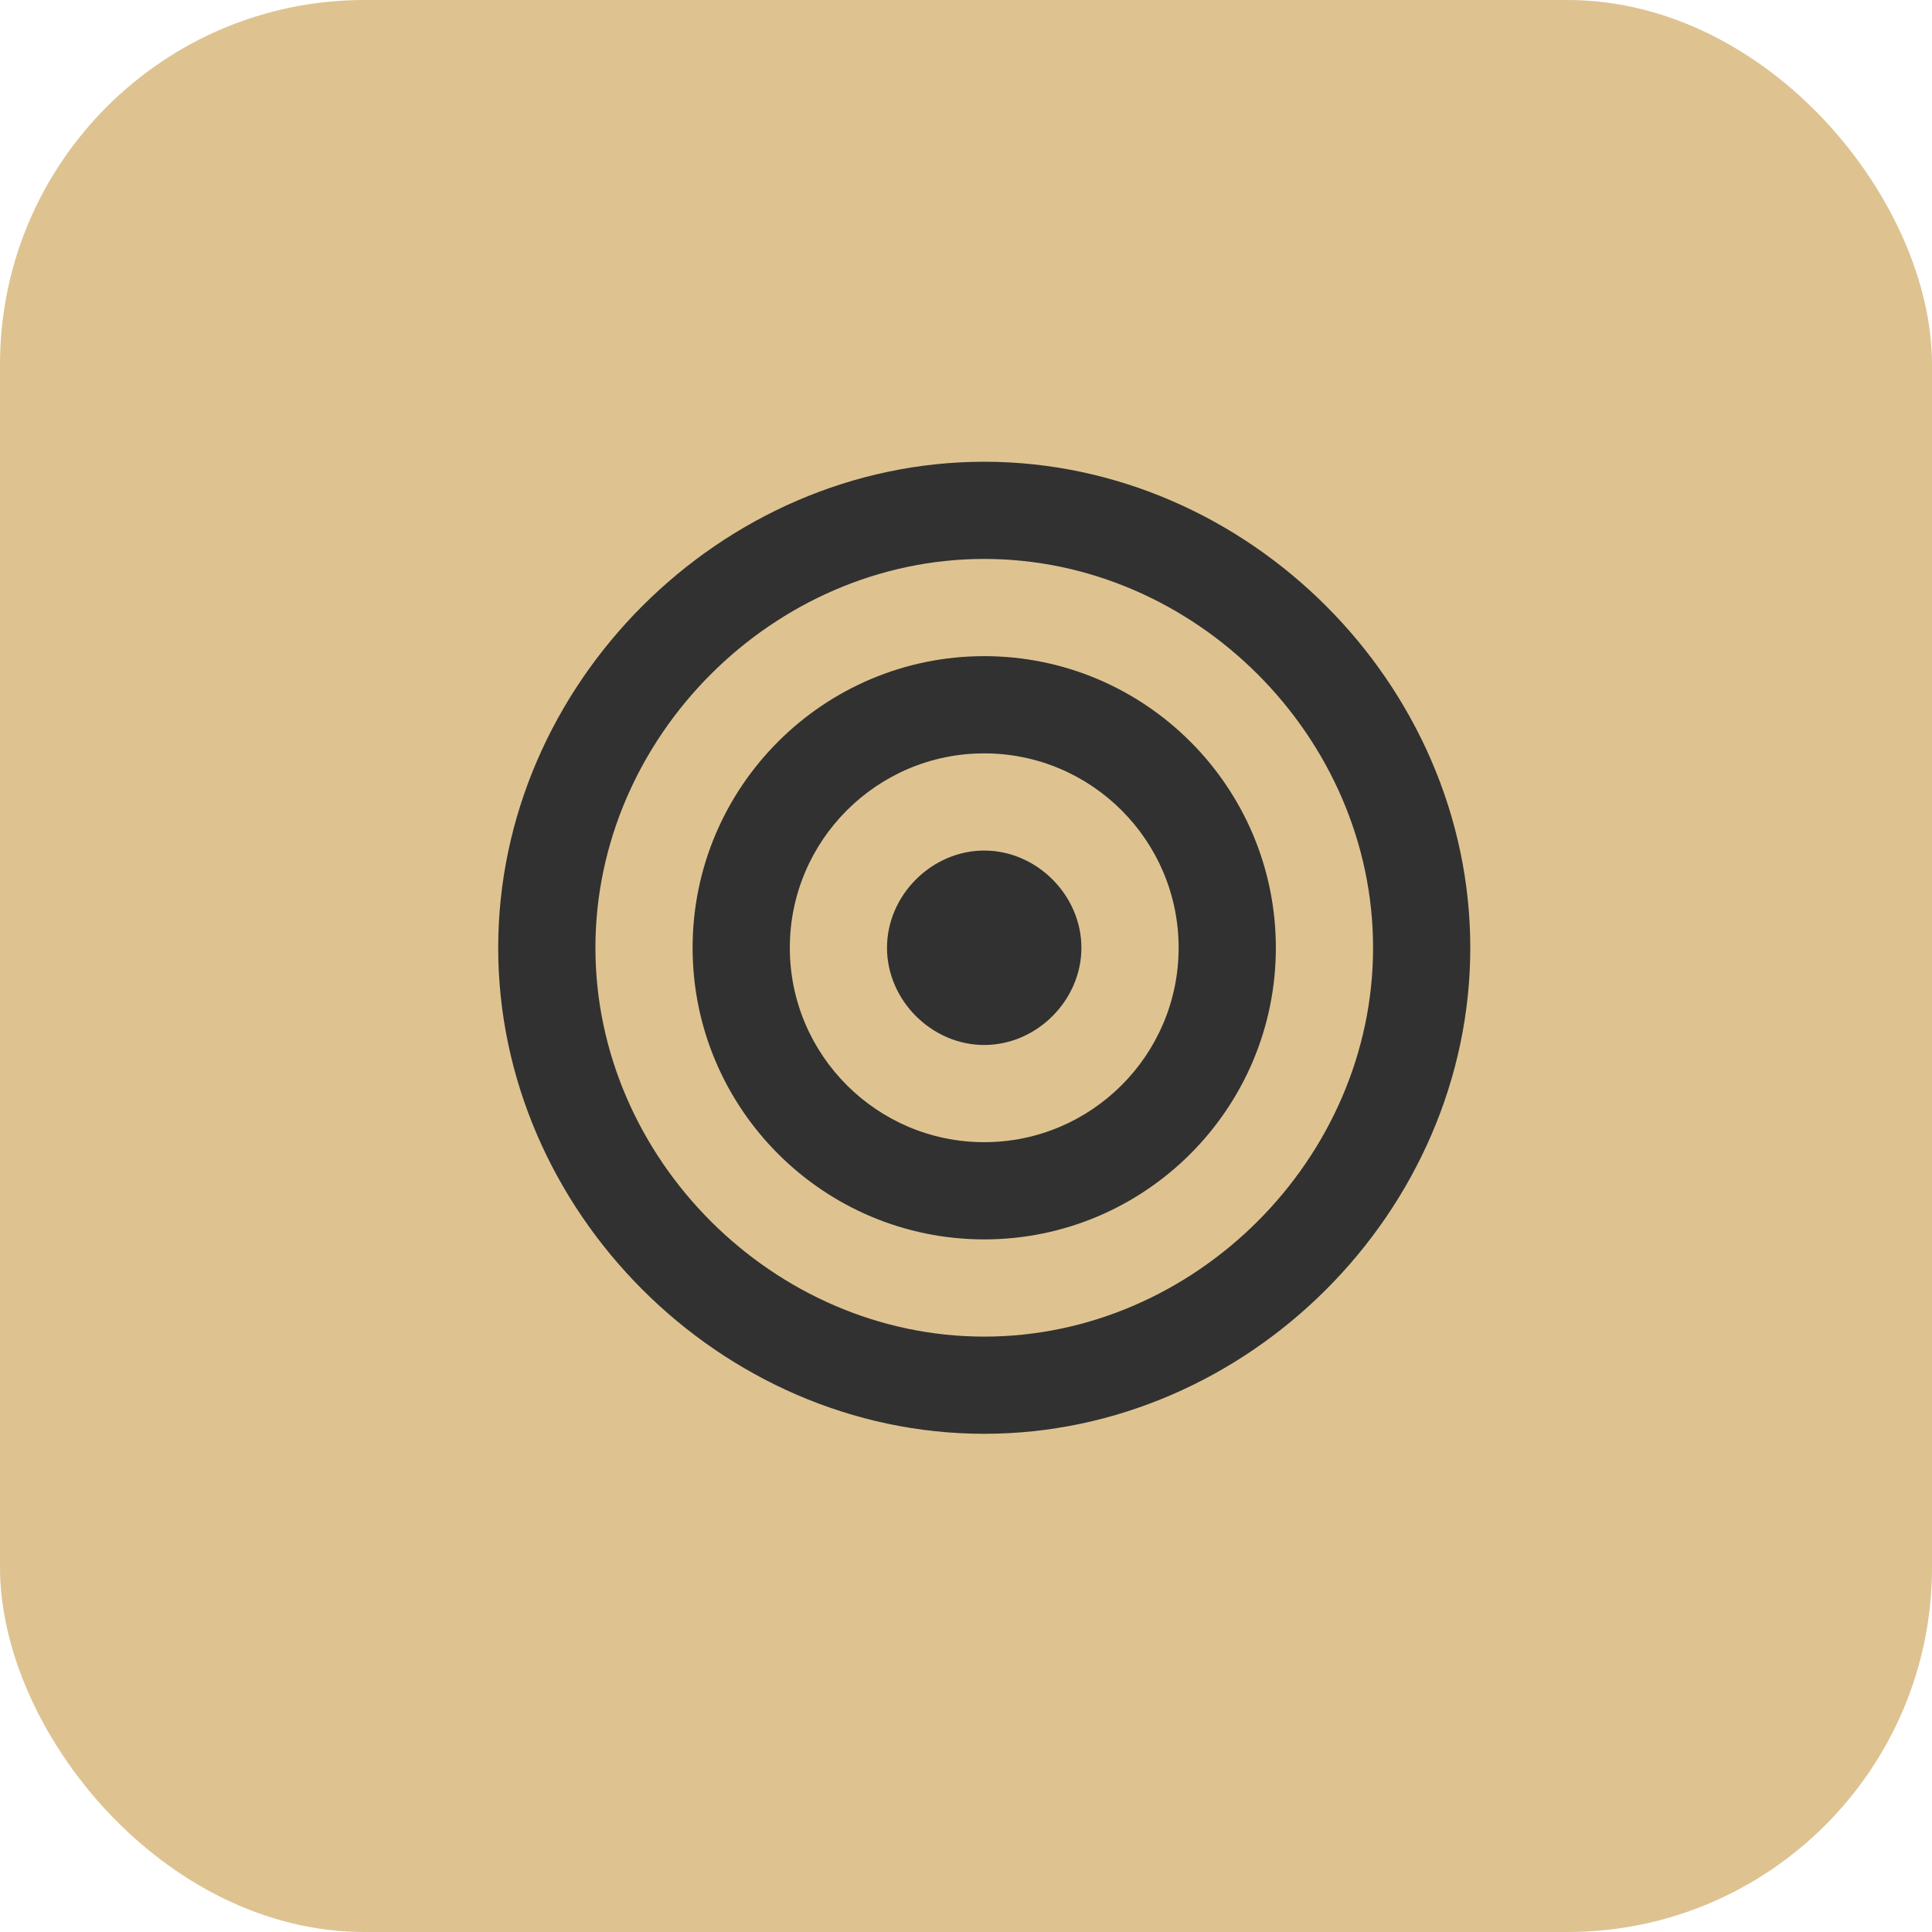 <?xml version="1.0" encoding="UTF-8"?> <svg xmlns="http://www.w3.org/2000/svg" width="53" height="53" viewBox="0 0 53 53" fill="none"> <rect width="53" height="53" rx="10" fill="#DEC391"></rect> <path d="M27 18C22.588 18 19 21.588 19 26C19 30.412 22.588 34 27 34C31.412 34 35 30.412 35 26C35 21.588 31.412 18 27 18ZM27 31.333C24.059 31.333 21.667 28.941 21.667 26C21.667 23.059 24.059 20.667 27 20.667C29.941 20.667 32.333 23.059 32.333 26C32.333 28.941 29.941 31.333 27 31.333Z" fill="#313131"></path> <path d="M27 12.667C19.772 12.667 13.667 18.772 13.667 26C13.667 33.228 19.772 39.333 27 39.333C34.228 39.333 40.334 33.228 40.334 26C40.334 18.772 34.228 12.667 27 12.667ZM27 36.667C21.218 36.667 16.334 31.783 16.334 26C16.334 20.217 21.218 15.333 27 15.333C32.783 15.333 37.667 20.217 37.667 26C37.667 31.783 32.783 36.667 27 36.667Z" fill="#313131"></path> <path d="M27 23.333C25.558 23.333 24.333 24.559 24.333 26C24.333 27.441 25.558 28.667 27 28.667C28.441 28.667 29.666 27.441 29.666 26C29.666 24.559 28.441 23.333 27 23.333Z" fill="#313131"></path> </svg> 